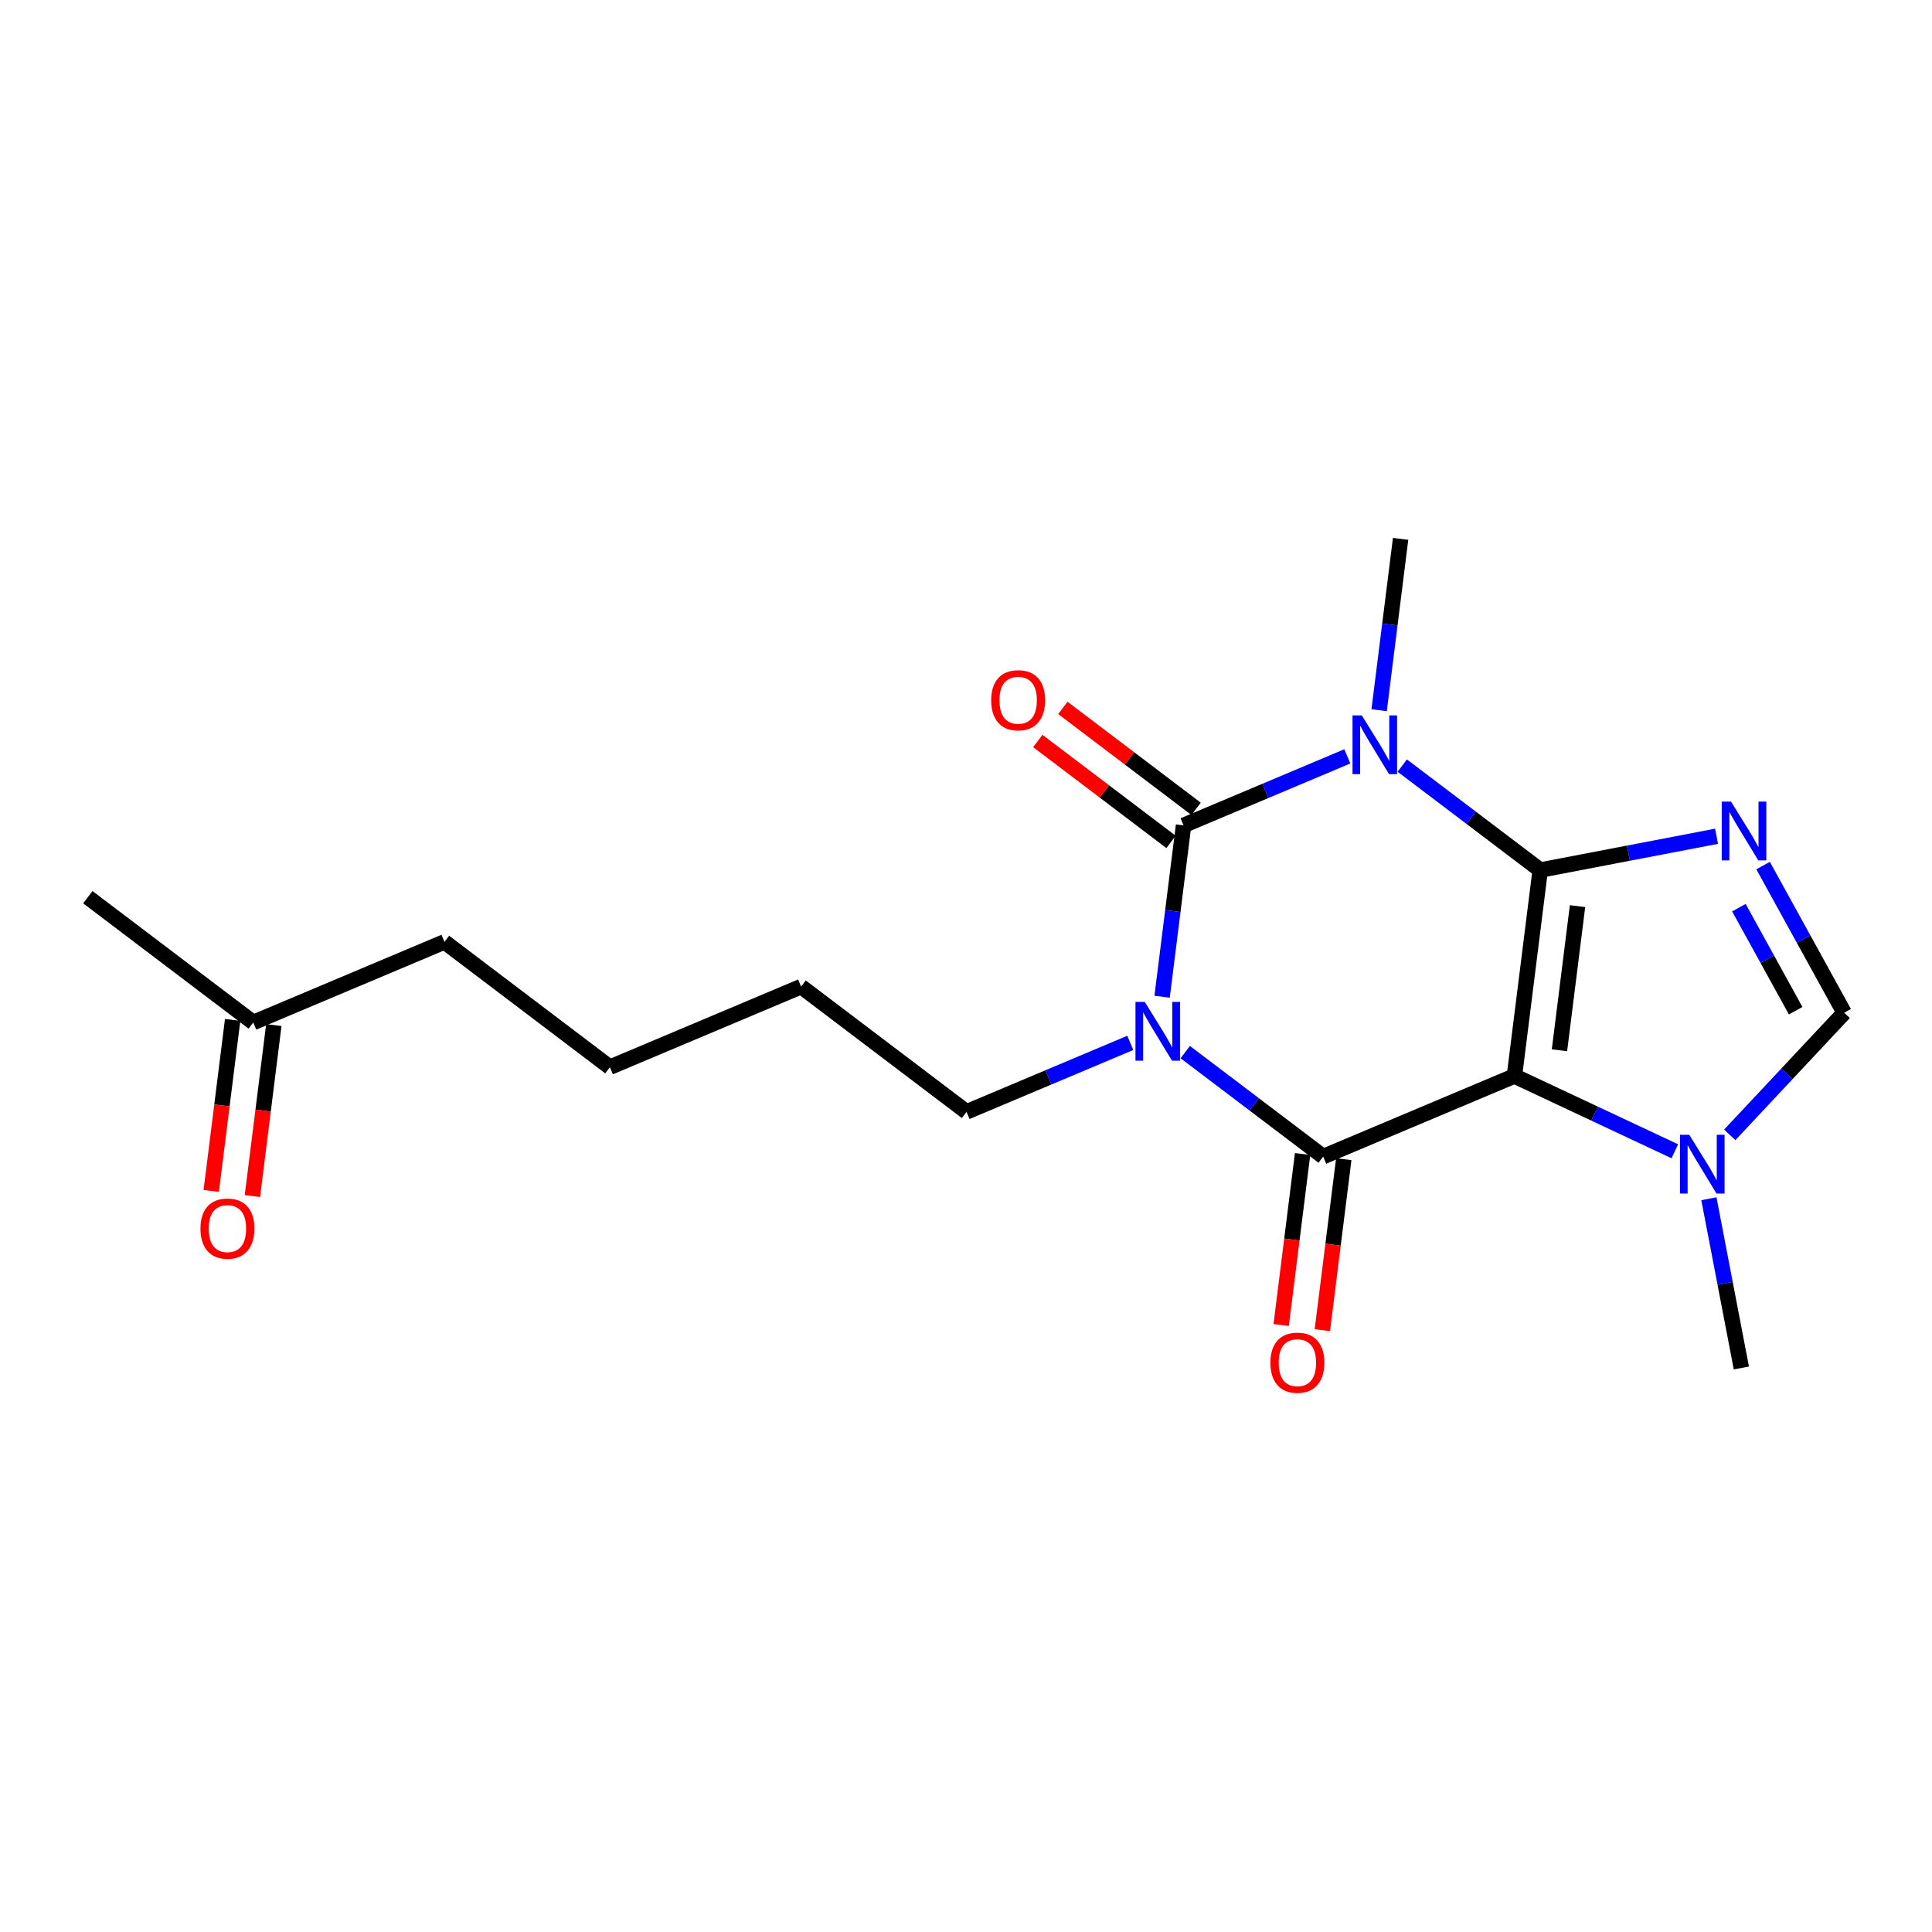 <?xml version='1.0' encoding='iso-8859-1'?>
<svg version='1.1' baseProfile='full'
              xmlns='http://www.w3.org/2000/svg'
                      xmlns:rdkit='http://www.rdkit.org/xml'
                      xmlns:xlink='http://www.w3.org/1999/xlink'
                  xml:space='preserve'
width='250px' height='250px' viewBox='0 0 250 250'>
<!-- END OF HEADER -->
<rect style='opacity:1.0;fill:#FFFFFF;stroke:none' width='250' height='250' x='0' y='0'> </rect>
<path class='bond-0 atom-0 atom-8' d='M 11.364,116.096 L 32.769,132.31' style='fill:none;fill-rule:evenodd;stroke:#000000;stroke-width:2.0px;stroke-linecap:butt;stroke-linejoin:miter;stroke-opacity:1' />
<path class='bond-1 atom-1 atom-14' d='M 225.331,177.015 L 223.231,166.066' style='fill:none;fill-rule:evenodd;stroke:#000000;stroke-width:2.0px;stroke-linecap:butt;stroke-linejoin:miter;stroke-opacity:1' />
<path class='bond-1 atom-1 atom-14' d='M 223.231,166.066 L 221.131,155.116' style='fill:none;fill-rule:evenodd;stroke:#0000FF;stroke-width:2.0px;stroke-linecap:butt;stroke-linejoin:miter;stroke-opacity:1' />
<path class='bond-2 atom-2 atom-15' d='M 181.238,69.729 L 179.849,80.814' style='fill:none;fill-rule:evenodd;stroke:#000000;stroke-width:2.0px;stroke-linecap:butt;stroke-linejoin:miter;stroke-opacity:1' />
<path class='bond-2 atom-2 atom-15' d='M 179.849,80.814 L 178.459,91.9' style='fill:none;fill-rule:evenodd;stroke:#0000FF;stroke-width:2.0px;stroke-linecap:butt;stroke-linejoin:miter;stroke-opacity:1' />
<path class='bond-3 atom-3 atom-4' d='M 78.919,138.095 L 103.664,127.664' style='fill:none;fill-rule:evenodd;stroke:#000000;stroke-width:2.0px;stroke-linecap:butt;stroke-linejoin:miter;stroke-opacity:1' />
<path class='bond-4 atom-3 atom-5' d='M 78.919,138.095 L 57.514,121.88' style='fill:none;fill-rule:evenodd;stroke:#000000;stroke-width:2.0px;stroke-linecap:butt;stroke-linejoin:miter;stroke-opacity:1' />
<path class='bond-5 atom-4 atom-6' d='M 103.664,127.664 L 125.069,143.879' style='fill:none;fill-rule:evenodd;stroke:#000000;stroke-width:2.0px;stroke-linecap:butt;stroke-linejoin:miter;stroke-opacity:1' />
<path class='bond-6 atom-5 atom-8' d='M 57.514,121.88 L 32.769,132.31' style='fill:none;fill-rule:evenodd;stroke:#000000;stroke-width:2.0px;stroke-linecap:butt;stroke-linejoin:miter;stroke-opacity:1' />
<path class='bond-7 atom-6 atom-16' d='M 125.069,143.879 L 135.664,139.413' style='fill:none;fill-rule:evenodd;stroke:#000000;stroke-width:2.0px;stroke-linecap:butt;stroke-linejoin:miter;stroke-opacity:1' />
<path class='bond-7 atom-6 atom-16' d='M 135.664,139.413 L 146.259,134.947' style='fill:none;fill-rule:evenodd;stroke:#0000FF;stroke-width:2.0px;stroke-linecap:butt;stroke-linejoin:miter;stroke-opacity:1' />
<path class='bond-8 atom-7 atom-13' d='M 238.636,131.049 L 233.389,121.527' style='fill:none;fill-rule:evenodd;stroke:#000000;stroke-width:2.0px;stroke-linecap:butt;stroke-linejoin:miter;stroke-opacity:1' />
<path class='bond-8 atom-7 atom-13' d='M 233.389,121.527 L 228.142,112.004' style='fill:none;fill-rule:evenodd;stroke:#0000FF;stroke-width:2.0px;stroke-linecap:butt;stroke-linejoin:miter;stroke-opacity:1' />
<path class='bond-8 atom-7 atom-13' d='M 232.358,130.784 L 228.685,124.119' style='fill:none;fill-rule:evenodd;stroke:#000000;stroke-width:2.0px;stroke-linecap:butt;stroke-linejoin:miter;stroke-opacity:1' />
<path class='bond-8 atom-7 atom-13' d='M 228.685,124.119 L 225.012,117.453' style='fill:none;fill-rule:evenodd;stroke:#0000FF;stroke-width:2.0px;stroke-linecap:butt;stroke-linejoin:miter;stroke-opacity:1' />
<path class='bond-9 atom-7 atom-14' d='M 238.636,131.049 L 231.232,138.949' style='fill:none;fill-rule:evenodd;stroke:#000000;stroke-width:2.0px;stroke-linecap:butt;stroke-linejoin:miter;stroke-opacity:1' />
<path class='bond-9 atom-7 atom-14' d='M 231.232,138.949 L 223.829,146.849' style='fill:none;fill-rule:evenodd;stroke:#0000FF;stroke-width:2.0px;stroke-linecap:butt;stroke-linejoin:miter;stroke-opacity:1' />
<path class='bond-10 atom-8 atom-17' d='M 30.105,131.976 L 28.718,143.041' style='fill:none;fill-rule:evenodd;stroke:#000000;stroke-width:2.0px;stroke-linecap:butt;stroke-linejoin:miter;stroke-opacity:1' />
<path class='bond-10 atom-8 atom-17' d='M 28.718,143.041 L 27.331,154.105' style='fill:none;fill-rule:evenodd;stroke:#FF0000;stroke-width:2.0px;stroke-linecap:butt;stroke-linejoin:miter;stroke-opacity:1' />
<path class='bond-10 atom-8 atom-17' d='M 35.434,132.644 L 34.047,143.708' style='fill:none;fill-rule:evenodd;stroke:#000000;stroke-width:2.0px;stroke-linecap:butt;stroke-linejoin:miter;stroke-opacity:1' />
<path class='bond-10 atom-8 atom-17' d='M 34.047,143.708 L 32.66,154.772' style='fill:none;fill-rule:evenodd;stroke:#FF0000;stroke-width:2.0px;stroke-linecap:butt;stroke-linejoin:miter;stroke-opacity:1' />
<path class='bond-11 atom-9 atom-10' d='M 195.964,139.233 L 199.304,112.588' style='fill:none;fill-rule:evenodd;stroke:#000000;stroke-width:2.0px;stroke-linecap:butt;stroke-linejoin:miter;stroke-opacity:1' />
<path class='bond-11 atom-9 atom-10' d='M 201.794,135.904 L 204.132,117.253' style='fill:none;fill-rule:evenodd;stroke:#000000;stroke-width:2.0px;stroke-linecap:butt;stroke-linejoin:miter;stroke-opacity:1' />
<path class='bond-12 atom-9 atom-11' d='M 195.964,139.233 L 171.22,149.663' style='fill:none;fill-rule:evenodd;stroke:#000000;stroke-width:2.0px;stroke-linecap:butt;stroke-linejoin:miter;stroke-opacity:1' />
<path class='bond-13 atom-9 atom-14' d='M 195.964,139.233 L 206.341,144.103' style='fill:none;fill-rule:evenodd;stroke:#000000;stroke-width:2.0px;stroke-linecap:butt;stroke-linejoin:miter;stroke-opacity:1' />
<path class='bond-13 atom-9 atom-14' d='M 206.341,144.103 L 216.718,148.974' style='fill:none;fill-rule:evenodd;stroke:#0000FF;stroke-width:2.0px;stroke-linecap:butt;stroke-linejoin:miter;stroke-opacity:1' />
<path class='bond-14 atom-10 atom-13' d='M 199.304,112.588 L 210.713,110.4' style='fill:none;fill-rule:evenodd;stroke:#000000;stroke-width:2.0px;stroke-linecap:butt;stroke-linejoin:miter;stroke-opacity:1' />
<path class='bond-14 atom-10 atom-13' d='M 210.713,110.4 L 222.121,108.212' style='fill:none;fill-rule:evenodd;stroke:#0000FF;stroke-width:2.0px;stroke-linecap:butt;stroke-linejoin:miter;stroke-opacity:1' />
<path class='bond-15 atom-10 atom-15' d='M 199.304,112.588 L 190.379,105.827' style='fill:none;fill-rule:evenodd;stroke:#000000;stroke-width:2.0px;stroke-linecap:butt;stroke-linejoin:miter;stroke-opacity:1' />
<path class='bond-15 atom-10 atom-15' d='M 190.379,105.827 L 181.454,99.067' style='fill:none;fill-rule:evenodd;stroke:#0000FF;stroke-width:2.0px;stroke-linecap:butt;stroke-linejoin:miter;stroke-opacity:1' />
<path class='bond-16 atom-11 atom-16' d='M 171.22,149.663 L 162.295,142.902' style='fill:none;fill-rule:evenodd;stroke:#000000;stroke-width:2.0px;stroke-linecap:butt;stroke-linejoin:miter;stroke-opacity:1' />
<path class='bond-16 atom-11 atom-16' d='M 162.295,142.902 L 153.37,136.142' style='fill:none;fill-rule:evenodd;stroke:#0000FF;stroke-width:2.0px;stroke-linecap:butt;stroke-linejoin:miter;stroke-opacity:1' />
<path class='bond-17 atom-11 atom-18' d='M 168.555,149.329 L 167.168,160.393' style='fill:none;fill-rule:evenodd;stroke:#000000;stroke-width:2.0px;stroke-linecap:butt;stroke-linejoin:miter;stroke-opacity:1' />
<path class='bond-17 atom-11 atom-18' d='M 167.168,160.393 L 165.782,171.457' style='fill:none;fill-rule:evenodd;stroke:#FF0000;stroke-width:2.0px;stroke-linecap:butt;stroke-linejoin:miter;stroke-opacity:1' />
<path class='bond-17 atom-11 atom-18' d='M 173.884,149.997 L 172.497,161.061' style='fill:none;fill-rule:evenodd;stroke:#000000;stroke-width:2.0px;stroke-linecap:butt;stroke-linejoin:miter;stroke-opacity:1' />
<path class='bond-17 atom-11 atom-18' d='M 172.497,161.061 L 171.111,172.125' style='fill:none;fill-rule:evenodd;stroke:#FF0000;stroke-width:2.0px;stroke-linecap:butt;stroke-linejoin:miter;stroke-opacity:1' />
<path class='bond-18 atom-12 atom-15' d='M 153.154,106.804 L 163.748,102.338' style='fill:none;fill-rule:evenodd;stroke:#000000;stroke-width:2.0px;stroke-linecap:butt;stroke-linejoin:miter;stroke-opacity:1' />
<path class='bond-18 atom-12 atom-15' d='M 163.748,102.338 L 174.343,97.872' style='fill:none;fill-rule:evenodd;stroke:#0000FF;stroke-width:2.0px;stroke-linecap:butt;stroke-linejoin:miter;stroke-opacity:1' />
<path class='bond-19 atom-12 atom-16' d='M 153.154,106.804 L 151.764,117.889' style='fill:none;fill-rule:evenodd;stroke:#000000;stroke-width:2.0px;stroke-linecap:butt;stroke-linejoin:miter;stroke-opacity:1' />
<path class='bond-19 atom-12 atom-16' d='M 151.764,117.889 L 150.375,128.975' style='fill:none;fill-rule:evenodd;stroke:#0000FF;stroke-width:2.0px;stroke-linecap:butt;stroke-linejoin:miter;stroke-opacity:1' />
<path class='bond-20 atom-12 atom-19' d='M 154.775,104.663 L 146.154,98.132' style='fill:none;fill-rule:evenodd;stroke:#000000;stroke-width:2.0px;stroke-linecap:butt;stroke-linejoin:miter;stroke-opacity:1' />
<path class='bond-20 atom-12 atom-19' d='M 146.154,98.132 L 137.532,91.602' style='fill:none;fill-rule:evenodd;stroke:#FF0000;stroke-width:2.0px;stroke-linecap:butt;stroke-linejoin:miter;stroke-opacity:1' />
<path class='bond-20 atom-12 atom-19' d='M 151.532,108.944 L 142.911,102.413' style='fill:none;fill-rule:evenodd;stroke:#000000;stroke-width:2.0px;stroke-linecap:butt;stroke-linejoin:miter;stroke-opacity:1' />
<path class='bond-20 atom-12 atom-19' d='M 142.911,102.413 L 134.289,95.883' style='fill:none;fill-rule:evenodd;stroke:#FF0000;stroke-width:2.0px;stroke-linecap:butt;stroke-linejoin:miter;stroke-opacity:1' />
<path  class='atom-13' d='M 223.996 103.728
L 226.488 107.756
Q 226.735 108.153, 227.132 108.873
Q 227.53 109.593, 227.551 109.636
L 227.551 103.728
L 228.561 103.728
L 228.561 111.333
L 227.519 111.333
L 224.844 106.929
Q 224.533 106.413, 224.2 105.822
Q 223.877 105.232, 223.781 105.049
L 223.781 111.333
L 222.793 111.333
L 222.793 103.728
L 223.996 103.728
' fill='#0000FF'/>
<path  class='atom-14' d='M 218.592 146.84
L 221.084 150.868
Q 221.331 151.266, 221.729 151.985
Q 222.126 152.705, 222.148 152.748
L 222.148 146.84
L 223.157 146.84
L 223.157 154.445
L 222.115 154.445
L 219.441 150.041
Q 219.129 149.525, 218.796 148.935
Q 218.474 148.344, 218.377 148.161
L 218.377 154.445
L 217.389 154.445
L 217.389 146.84
L 218.592 146.84
' fill='#0000FF'/>
<path  class='atom-15' d='M 176.218 92.571
L 178.71 96.599
Q 178.957 96.996, 179.354 97.716
Q 179.751 98.436, 179.773 98.479
L 179.773 92.571
L 180.783 92.571
L 180.783 100.176
L 179.741 100.176
L 177.066 95.772
Q 176.755 95.256, 176.422 94.665
Q 176.099 94.075, 176.003 93.892
L 176.003 100.176
L 175.015 100.176
L 175.015 92.571
L 176.218 92.571
' fill='#0000FF'/>
<path  class='atom-16' d='M 148.133 129.646
L 150.625 133.674
Q 150.872 134.072, 151.27 134.791
Q 151.667 135.511, 151.689 135.554
L 151.689 129.646
L 152.698 129.646
L 152.698 137.251
L 151.656 137.251
L 148.982 132.847
Q 148.67 132.331, 148.337 131.741
Q 148.015 131.15, 147.918 130.967
L 147.918 137.251
L 146.93 137.251
L 146.93 129.646
L 148.133 129.646
' fill='#0000FF'/>
<path  class='atom-17' d='M 25.939 158.977
Q 25.939 157.151, 26.841 156.13
Q 27.743 155.11, 29.43 155.11
Q 31.116 155.11, 32.018 156.13
Q 32.92 157.151, 32.92 158.977
Q 32.92 160.824, 32.007 161.877
Q 31.094 162.919, 29.43 162.919
Q 27.754 162.919, 26.841 161.877
Q 25.939 160.835, 25.939 158.977
M 29.43 162.06
Q 30.59 162.06, 31.212 161.286
Q 31.846 160.502, 31.846 158.977
Q 31.846 157.484, 31.212 156.732
Q 30.59 155.969, 29.43 155.969
Q 28.269 155.969, 27.636 156.721
Q 27.013 157.473, 27.013 158.977
Q 27.013 160.513, 27.636 161.286
Q 28.269 162.06, 29.43 162.06
' fill='#FF0000'/>
<path  class='atom-18' d='M 164.389 176.329
Q 164.389 174.503, 165.291 173.483
Q 166.194 172.462, 167.88 172.462
Q 169.566 172.462, 170.469 173.483
Q 171.371 174.503, 171.371 176.329
Q 171.371 178.177, 170.458 179.23
Q 169.545 180.271, 167.88 180.271
Q 166.204 180.271, 165.291 179.23
Q 164.389 178.188, 164.389 176.329
M 167.88 179.412
Q 169.04 179.412, 169.663 178.639
Q 170.297 177.855, 170.297 176.329
Q 170.297 174.836, 169.663 174.084
Q 169.04 173.322, 167.88 173.322
Q 166.72 173.322, 166.086 174.074
Q 165.463 174.826, 165.463 176.329
Q 165.463 177.865, 166.086 178.639
Q 166.72 179.412, 167.88 179.412
' fill='#FF0000'/>
<path  class='atom-19' d='M 128.257 90.611
Q 128.257 88.785, 129.16 87.764
Q 130.062 86.744, 131.748 86.744
Q 133.435 86.744, 134.337 87.764
Q 135.239 88.785, 135.239 90.611
Q 135.239 92.458, 134.326 93.511
Q 133.413 94.553, 131.748 94.553
Q 130.073 94.553, 129.16 93.511
Q 128.257 92.469, 128.257 90.611
M 131.748 93.693
Q 132.908 93.693, 133.531 92.92
Q 134.165 92.136, 134.165 90.611
Q 134.165 89.118, 133.531 88.366
Q 132.908 87.603, 131.748 87.603
Q 130.588 87.603, 129.955 88.355
Q 129.332 89.107, 129.332 90.611
Q 129.332 92.147, 129.955 92.92
Q 130.588 93.693, 131.748 93.693
' fill='#FF0000'/>
</svg>
